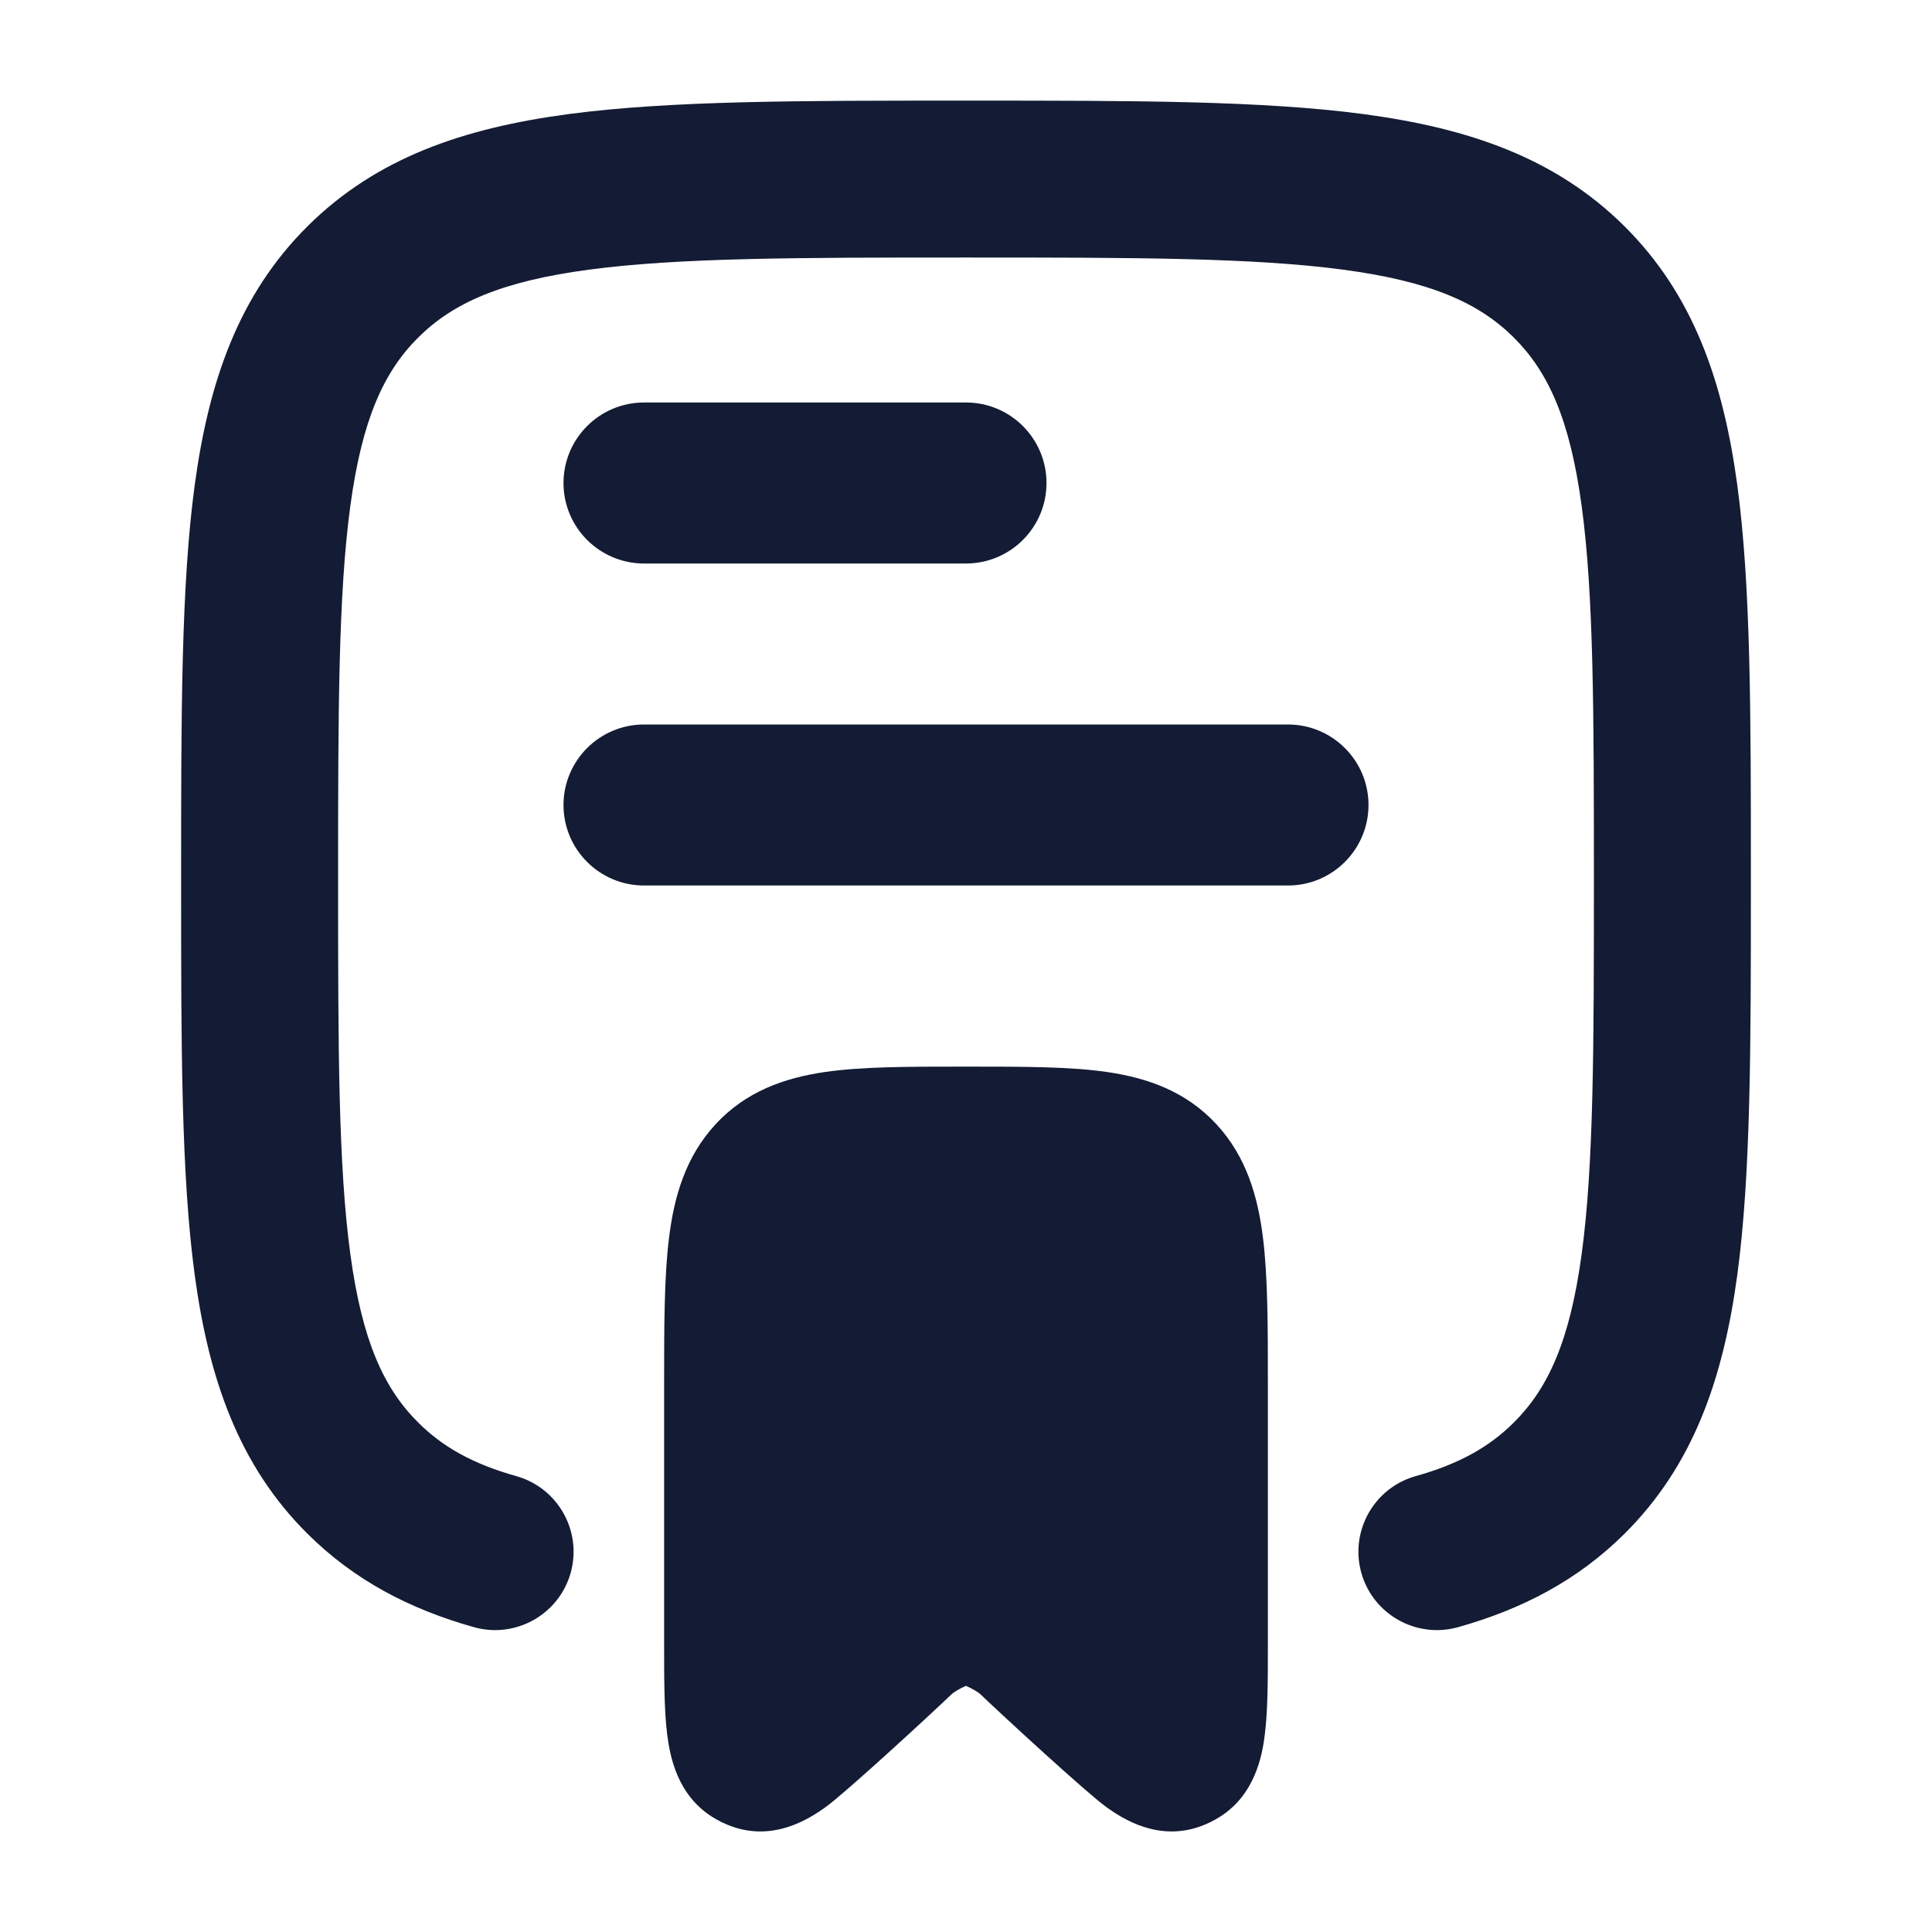 <svg width="24" height="24" viewBox="0 0 24 24" fill="none" xmlns="http://www.w3.org/2000/svg">
<path fill-rule="evenodd" clip-rule="evenodd" d="M11.928 1.25H12.072C14.079 1.25 15.684 1.25 16.943 1.418C18.245 1.592 19.323 1.961 20.177 2.808C21.032 3.657 21.405 4.729 21.581 6.024C21.75 7.275 21.75 8.869 21.75 10.86V11.005C21.75 12.996 21.75 14.589 21.581 15.84C21.405 17.135 21.032 18.208 20.177 19.056C19.599 19.629 18.914 19.988 18.114 20.213C17.596 20.359 17.057 20.057 16.911 19.539C16.766 19.021 17.068 18.483 17.586 18.337C18.13 18.185 18.504 17.971 18.803 17.673C19.233 17.247 19.502 16.655 19.648 15.579C19.798 14.474 19.8 13.012 19.8 10.932C19.8 8.852 19.798 7.391 19.648 6.285C19.502 5.209 19.233 4.618 18.803 4.191C18.372 3.763 17.773 3.495 16.685 3.35C15.57 3.201 14.096 3.199 12 3.199C9.904 3.199 8.43 3.201 7.315 3.35C6.227 3.495 5.628 3.763 5.197 4.191C4.767 4.618 4.498 5.209 4.352 6.285C4.202 7.391 4.2 8.852 4.2 10.932C4.2 13.012 4.202 14.474 4.352 15.579C4.498 16.655 4.767 17.247 5.197 17.673C5.496 17.971 5.87 18.185 6.414 18.337C6.932 18.483 7.234 19.021 7.089 19.539C6.943 20.057 6.404 20.359 5.886 20.213C5.086 19.988 4.401 19.629 3.823 19.056C2.968 18.208 2.595 17.135 2.419 15.84C2.25 14.589 2.25 12.996 2.25 11.005V10.86C2.25 8.869 2.25 7.275 2.419 6.024C2.595 4.729 2.968 3.657 3.823 2.808C4.677 1.961 5.755 1.592 7.057 1.418C8.316 1.25 9.921 1.25 11.928 1.25Z" fill="#141B34"/>
<path d="M11.947 13.25L12 13.25L12.053 13.25C12.715 13.25 13.291 13.25 13.754 13.317C14.257 13.391 14.733 13.557 15.112 13.967C15.483 14.37 15.625 14.86 15.689 15.375C15.75 15.864 15.75 16.478 15.75 17.204L15.75 20.421V20.421C15.75 20.85 15.75 21.239 15.713 21.538C15.68 21.817 15.588 22.294 15.154 22.569C15.077 22.618 14.995 22.658 14.908 22.689C14.391 22.873 13.957 22.604 13.734 22.441C13.496 22.268 12.463 21.319 12.17 21.038C12.093 20.981 12 20.943 12 20.943C11.977 20.952 11.907 20.981 11.83 21.038C11.537 21.319 10.504 22.268 10.266 22.441C10.043 22.604 9.609 22.873 9.092 22.689C9.005 22.658 8.923 22.618 8.846 22.569C8.412 22.294 8.321 21.817 8.287 21.538C8.25 21.239 8.25 20.85 8.25 20.421L8.25 17.204C8.25 16.478 8.25 15.864 8.311 15.375C8.375 14.86 8.517 14.37 8.888 13.967C9.267 13.557 9.743 13.391 10.246 13.317C10.709 13.25 11.285 13.25 11.947 13.25L11.947 13.25Z" fill="#141B34"/>
<path fill-rule="evenodd" clip-rule="evenodd" d="M7 10C7 9.448 7.448 9 8 9H16C16.552 9 17 9.448 17 10C17 10.552 16.552 11 16 11H8C7.448 11 7 10.552 7 10Z" fill="#141B34"/>
<path fill-rule="evenodd" clip-rule="evenodd" d="M7 6C7 5.448 7.448 5 8 5L12 5C12.552 5 13 5.448 13 6C13 6.552 12.552 7 12 7L8 7C7.448 7 7 6.552 7 6Z" fill="#141B34"/>
</svg>

